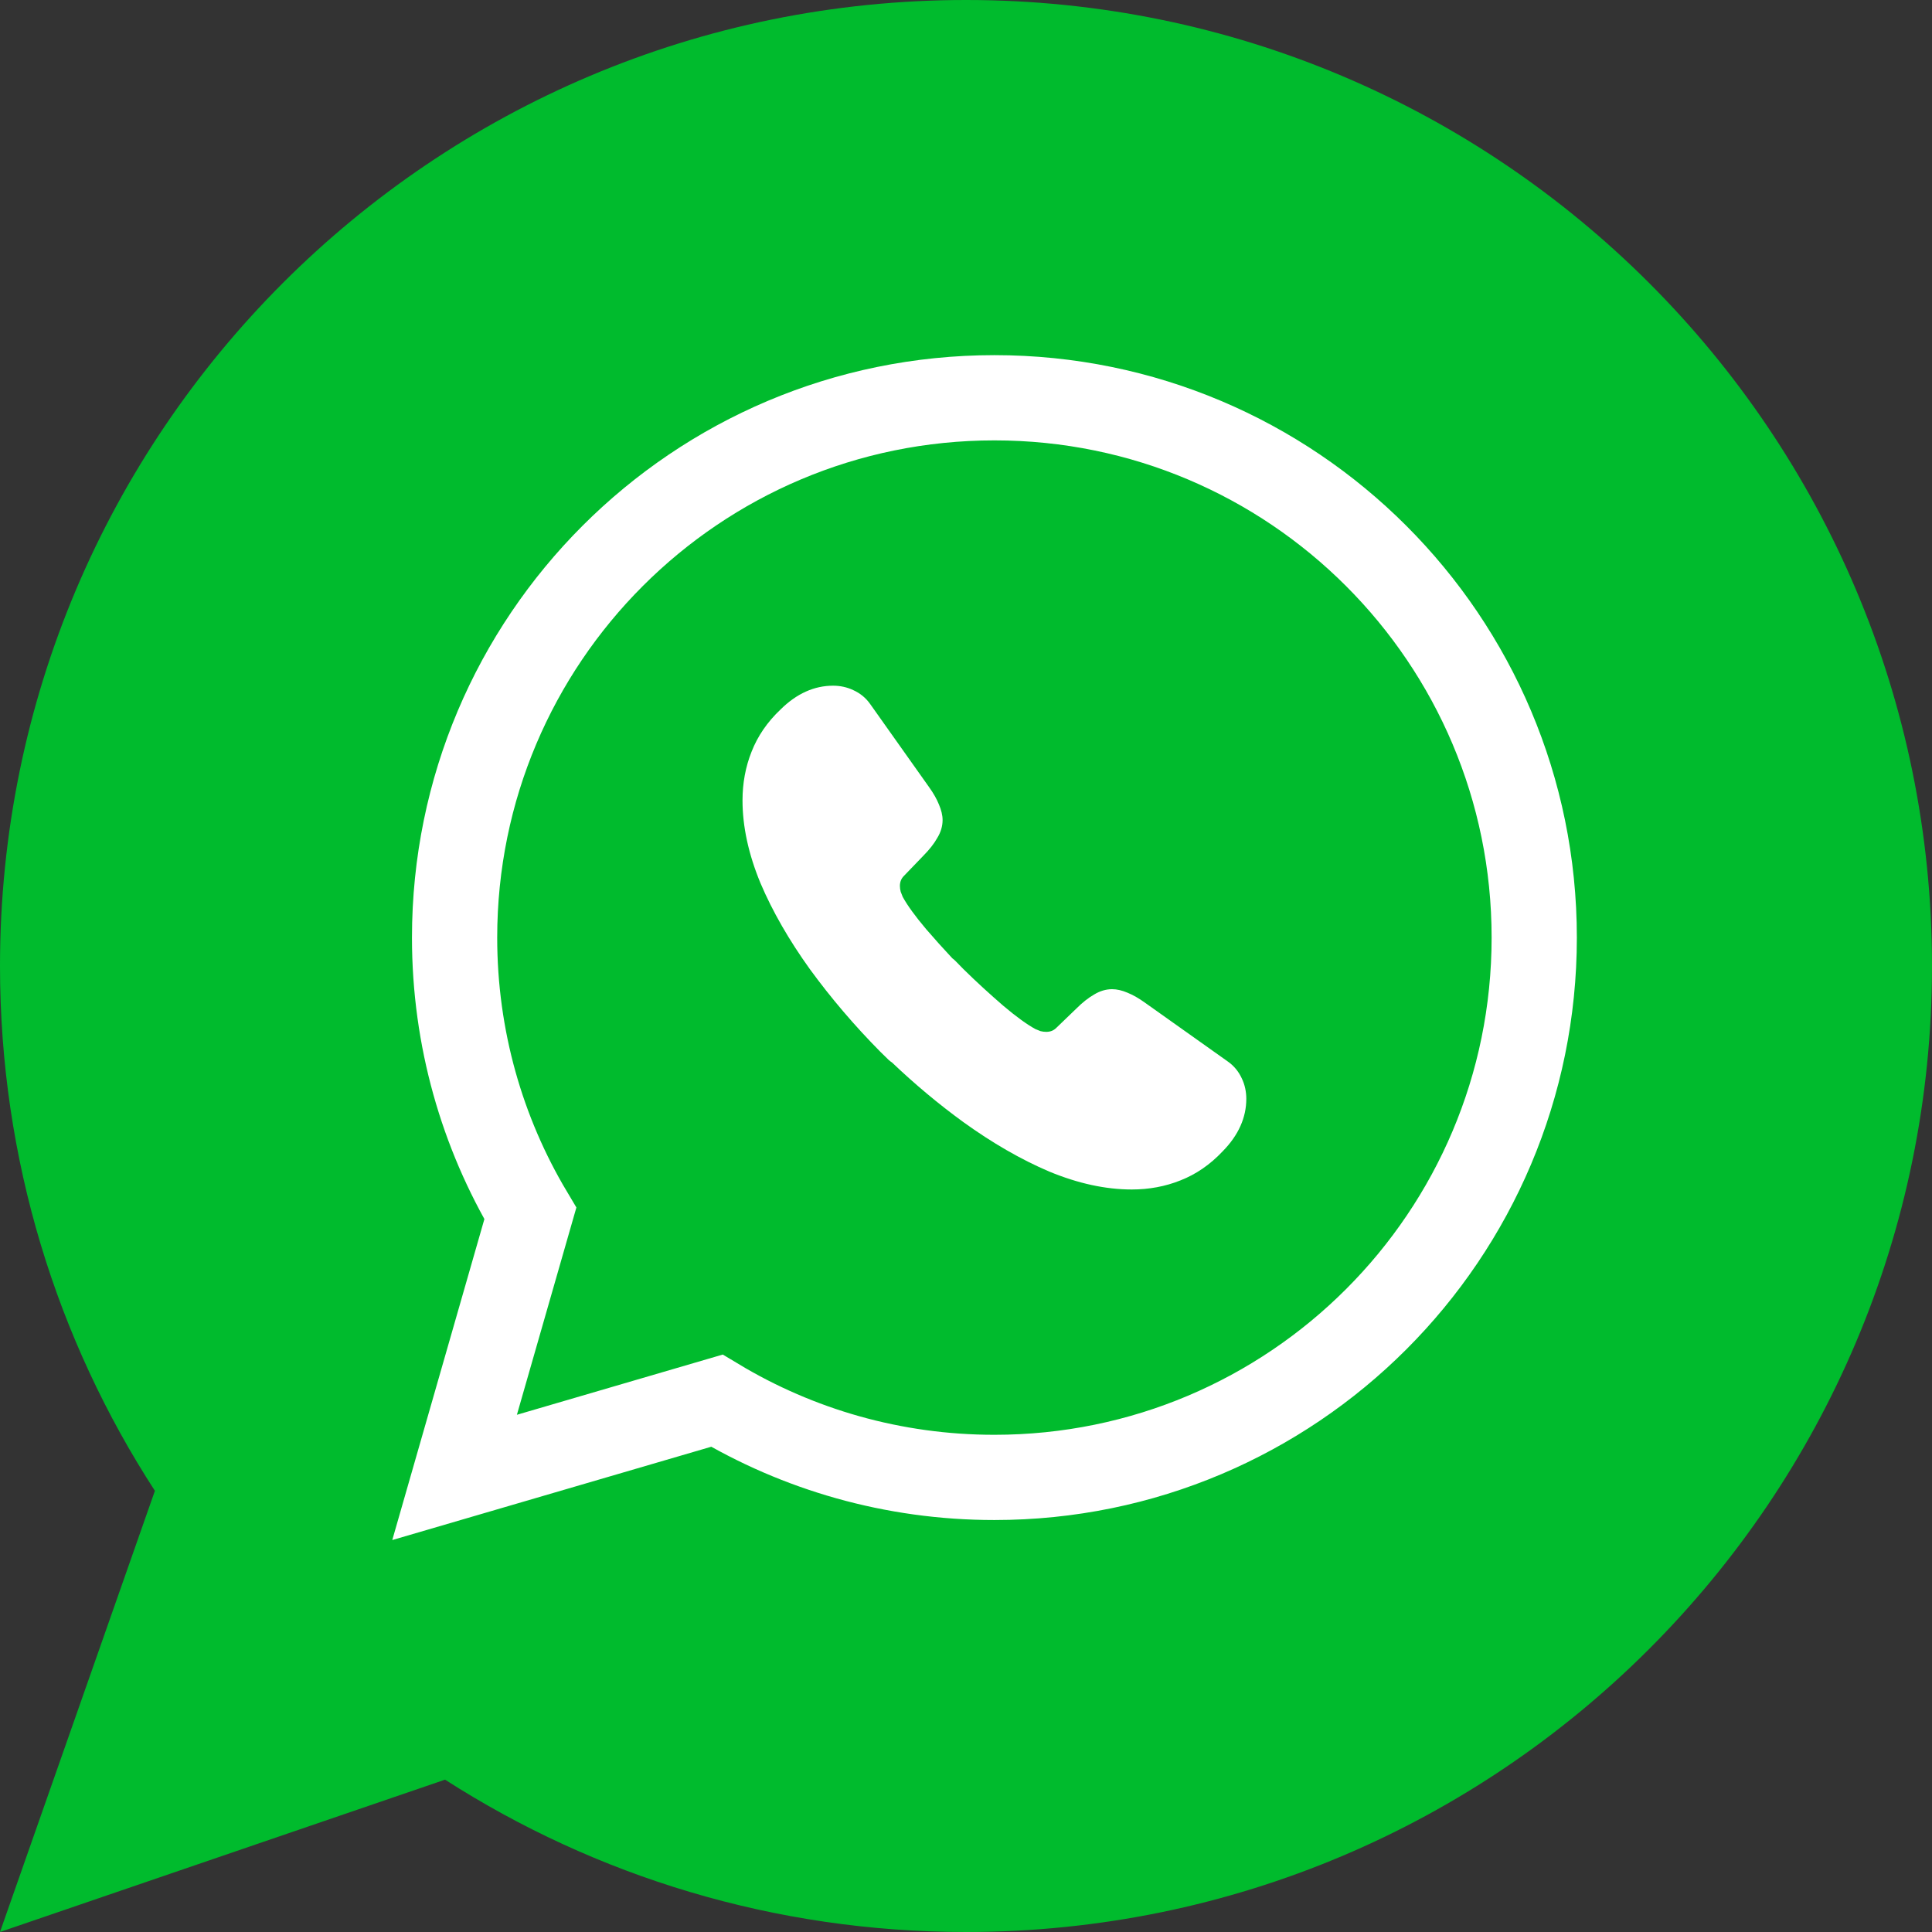 <?xml version="1.0" encoding="UTF-8"?>
<svg width="34px" height="34px" viewBox="0 0 34 34" version="1.1" xmlns="http://www.w3.org/2000/svg" xmlns:xlink="http://www.w3.org/1999/xlink">
    <rect x="0" y="0" width="34" height="34" fill="#333333" stroke="none"/>
    <!-- Generator: Sketch 52.6 (67491) - http://www.bohemiancoding.com/sketch -->
    <title>Group 17</title>
    <desc>Created with Sketch.</desc>
    <g id="Page-1" stroke="none" stroke-width="1" fill="none" fill-rule="evenodd">
        <g id="Mobile" transform="translate(-327, -677)">
            <g id="Group-16" transform="translate(327, 677)">
                <g id="Group-13">
                    <g id="Group-17">
                        <path d="M17,34 C26.389,34 34,26.389 34,17 C34,7.611 26.389,0 17,0 C7.611,0 0,7.611 0,17 C0,20.405 1.001,23.577 2.726,26.236 L0,34 L7.832,31.319 C10.477,33.016 13.624,34 17,34 Z" id="Oval" fill="#00BB2D" fill-rule="nonzero"></path>
                        <g id="whatsapp-copy" transform="translate(8, 7)">
                            <path d="M9.5,19 C14.747,19 19,14.747 19,9.5 C19,4.253 14.747,-1.15463195e-14 9.5,-1.15463195e-14 C4.253,-1.15463195e-14 2.04281037e-14,4.253 2.04281037e-14,9.5 C2.04281037e-14,11.274 0.486,12.935 1.333,14.355 L2.04281037e-14,19 L4.615,17.65 C6.042,18.507 7.714,19 9.5,19 Z" id="Oval-2-Copy" stroke="#FFFFFF" stroke-width="1.5" fill="#00BB2D" stroke-linecap="round"></path>
                            <path d="M7.7,11.7 C7.678,11.686 7.657,11.669 7.637,11.651 C7.589,11.602 7.54,11.557 7.491,11.508 C7.034,11.046 6.621,10.561 6.252,10.055 C5.888,9.548 5.595,9.041 5.382,8.539 C5.173,8.032 5.067,7.547 5.067,7.085 C5.067,6.783 5.12,6.494 5.227,6.227 C5.333,5.956 5.502,5.707 5.737,5.485 C6.021,5.204 6.332,5.067 6.661,5.067 C6.785,5.067 6.909,5.093 7.02,5.147 C7.136,5.2 7.238,5.28 7.318,5.396 L8.348,6.849 C8.428,6.96 8.486,7.063 8.525,7.161 C8.565,7.254 8.588,7.347 8.588,7.432 C8.588,7.538 8.557,7.645 8.494,7.747 C8.437,7.85 8.352,7.956 8.246,8.063 L7.908,8.414 C7.859,8.463 7.837,8.521 7.837,8.592 C7.837,8.628 7.842,8.659 7.851,8.694 C7.864,8.73 7.877,8.756 7.886,8.783 C7.966,8.93 8.104,9.121 8.299,9.352 C8.445,9.521 8.598,9.692 8.759,9.864 C8.78,9.879 8.8,9.896 8.818,9.915 C8.863,9.959 8.907,10.008 8.952,10.052 C9.187,10.284 9.422,10.497 9.653,10.697 C9.884,10.893 10.075,11.03 10.221,11.11 C10.248,11.119 10.275,11.133 10.31,11.146 C10.346,11.155 10.377,11.159 10.412,11.159 C10.483,11.159 10.541,11.137 10.59,11.088 L10.941,10.75 C11.047,10.644 11.154,10.559 11.256,10.501 C11.358,10.439 11.465,10.408 11.571,10.408 C11.656,10.408 11.749,10.43 11.842,10.47 C11.94,10.51 12.042,10.568 12.153,10.648 L13.605,11.679 C13.72,11.759 13.8,11.862 13.853,11.977 C13.907,12.088 13.933,12.213 13.933,12.337 C13.933,12.666 13.796,12.978 13.516,13.262 C13.294,13.498 13.045,13.667 12.774,13.773 C12.508,13.88 12.219,13.933 11.918,13.933 C11.456,13.933 10.972,13.827 10.466,13.618 C9.964,13.404 9.458,13.111 8.952,12.746 C8.518,12.43 8.101,12.082 7.7,11.7 Z" id="Combined-Shape-Copy-6" fill="#FFFFFF"></path>
                        </g>
                    </g>
                </g>
            </g>
        </g>
    </g>
</svg>
